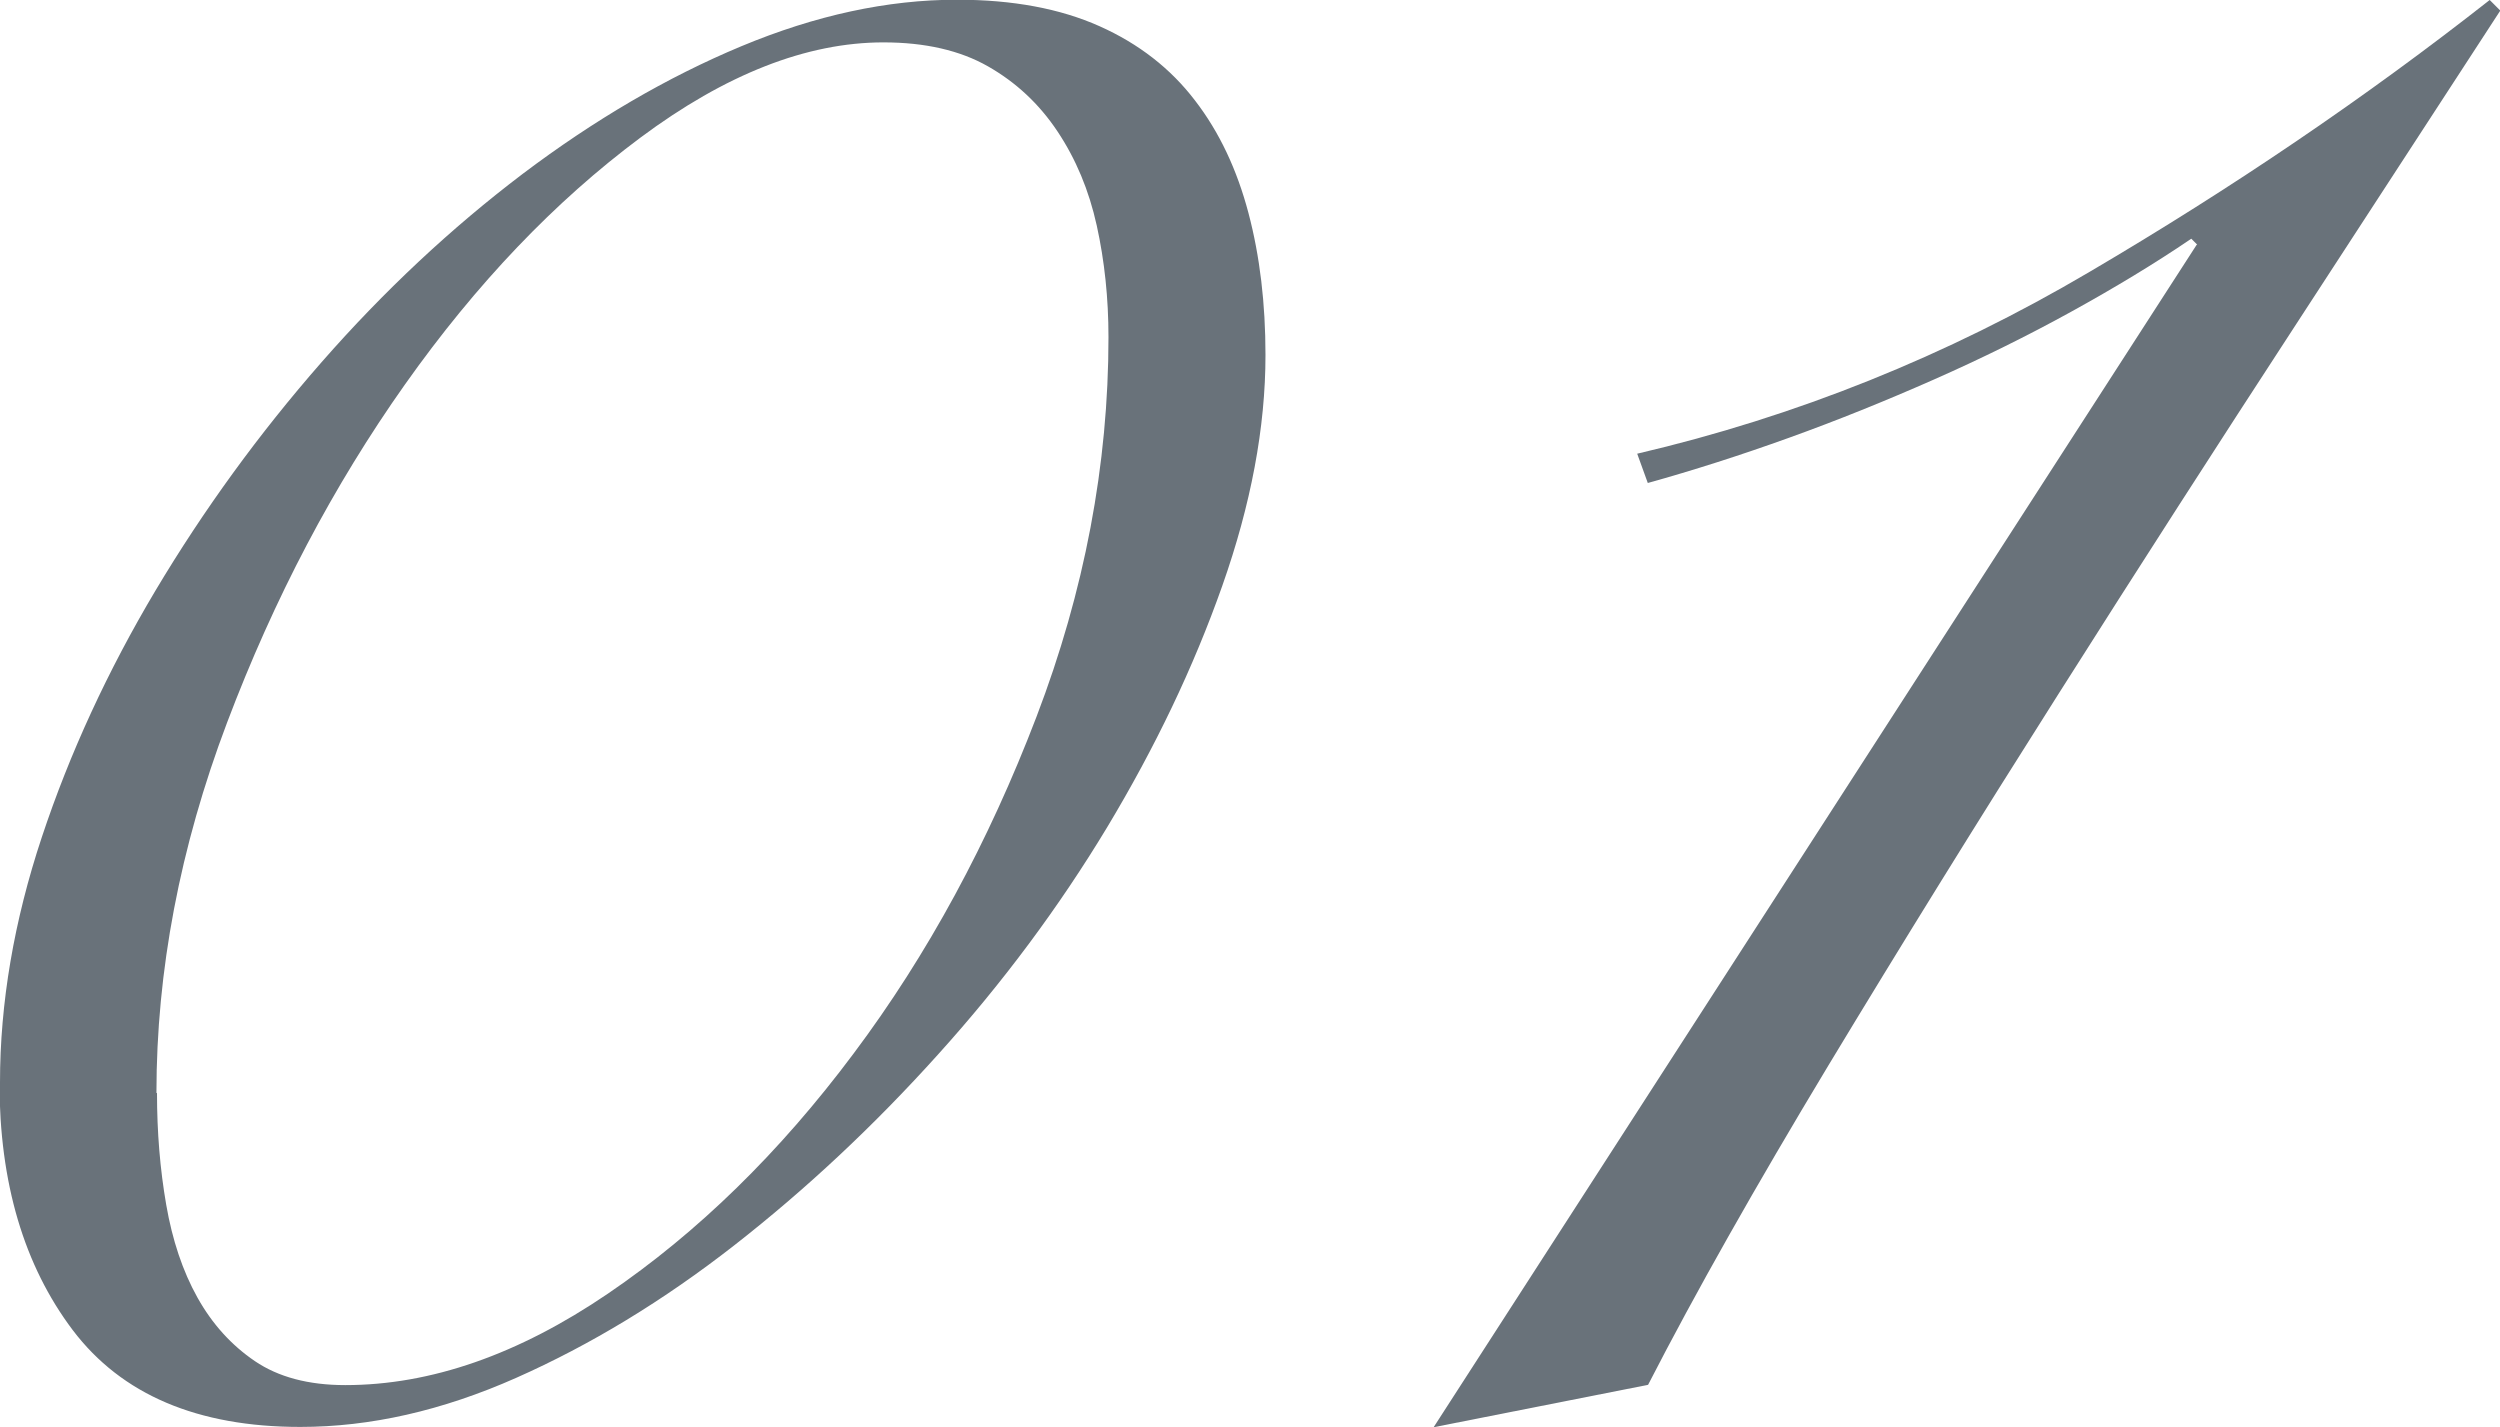 <svg viewBox="0 0 89.65 51.19" xmlns="http://www.w3.org/2000/svg"><g fill="#69727a"><path d="m0 38.82c0-2.85.5-5.79 1.5-8.8s2.36-5.96 4.08-8.85c1.72-2.88 3.7-5.61 5.95-8.18s4.66-4.82 7.22-6.76c2.56-1.93 5.17-3.46 7.83-4.57s5.24-1.67 7.74-1.67c2 0 3.7.32 5.11.95s2.55 1.52 3.42 2.66c.88 1.14 1.51 2.49 1.92 4.04s.61 3.25.61 5.09c0 2.6-.52 5.36-1.55 8.28s-2.41 5.8-4.13 8.66c-1.72 2.85-3.74 5.57-6.05 8.13-2.31 2.57-4.75 4.85-7.31 6.85s-5.17 3.58-7.83 4.76-5.24 1.76-7.74 1.76c-3.69 0-6.41-1.16-8.16-3.47-1.75-2.32-2.63-5.28-2.63-8.9zm5.63.38c0 1.4.11 2.73.33 4s.59 2.38 1.12 3.33 1.22 1.71 2.06 2.28 1.92.86 3.24.86c3.06 0 6.2-1.09 9.42-3.28s6.16-5.06 8.81-8.61c2.66-3.55 4.84-7.58 6.56-12.08s2.58-9.04 2.58-13.61c0-1.39-.14-2.73-.42-4s-.75-2.39-1.41-3.38-1.49-1.76-2.49-2.33-2.25-.86-3.75-.86c-2.75 0-5.66 1.14-8.72 3.42s-5.88 5.23-8.44 8.85-4.69 7.66-6.38 12.13-2.53 8.9-2.53 13.27z"/><path d="m78.77 8.75-.19-.19c-1.31.89-2.75 1.76-4.31 2.62s-3.2 1.67-4.92 2.43-3.45 1.46-5.2 2.09-3.44 1.17-5.06 1.62l-.38-1.05c5.69-1.33 11.1-3.5 16.22-6.52 5.12-3.01 9.91-6.26 14.35-9.75l.38.38c-2.06 3.17-4.5 6.91-7.31 11.23-2.81 4.31-5.66 8.74-8.53 13.27-2.88 4.54-5.63 8.98-8.25 13.32-2.62 4.35-4.78 8.17-6.47 11.46l-7.69 1.52 27.38-42.43z"/></g></svg>